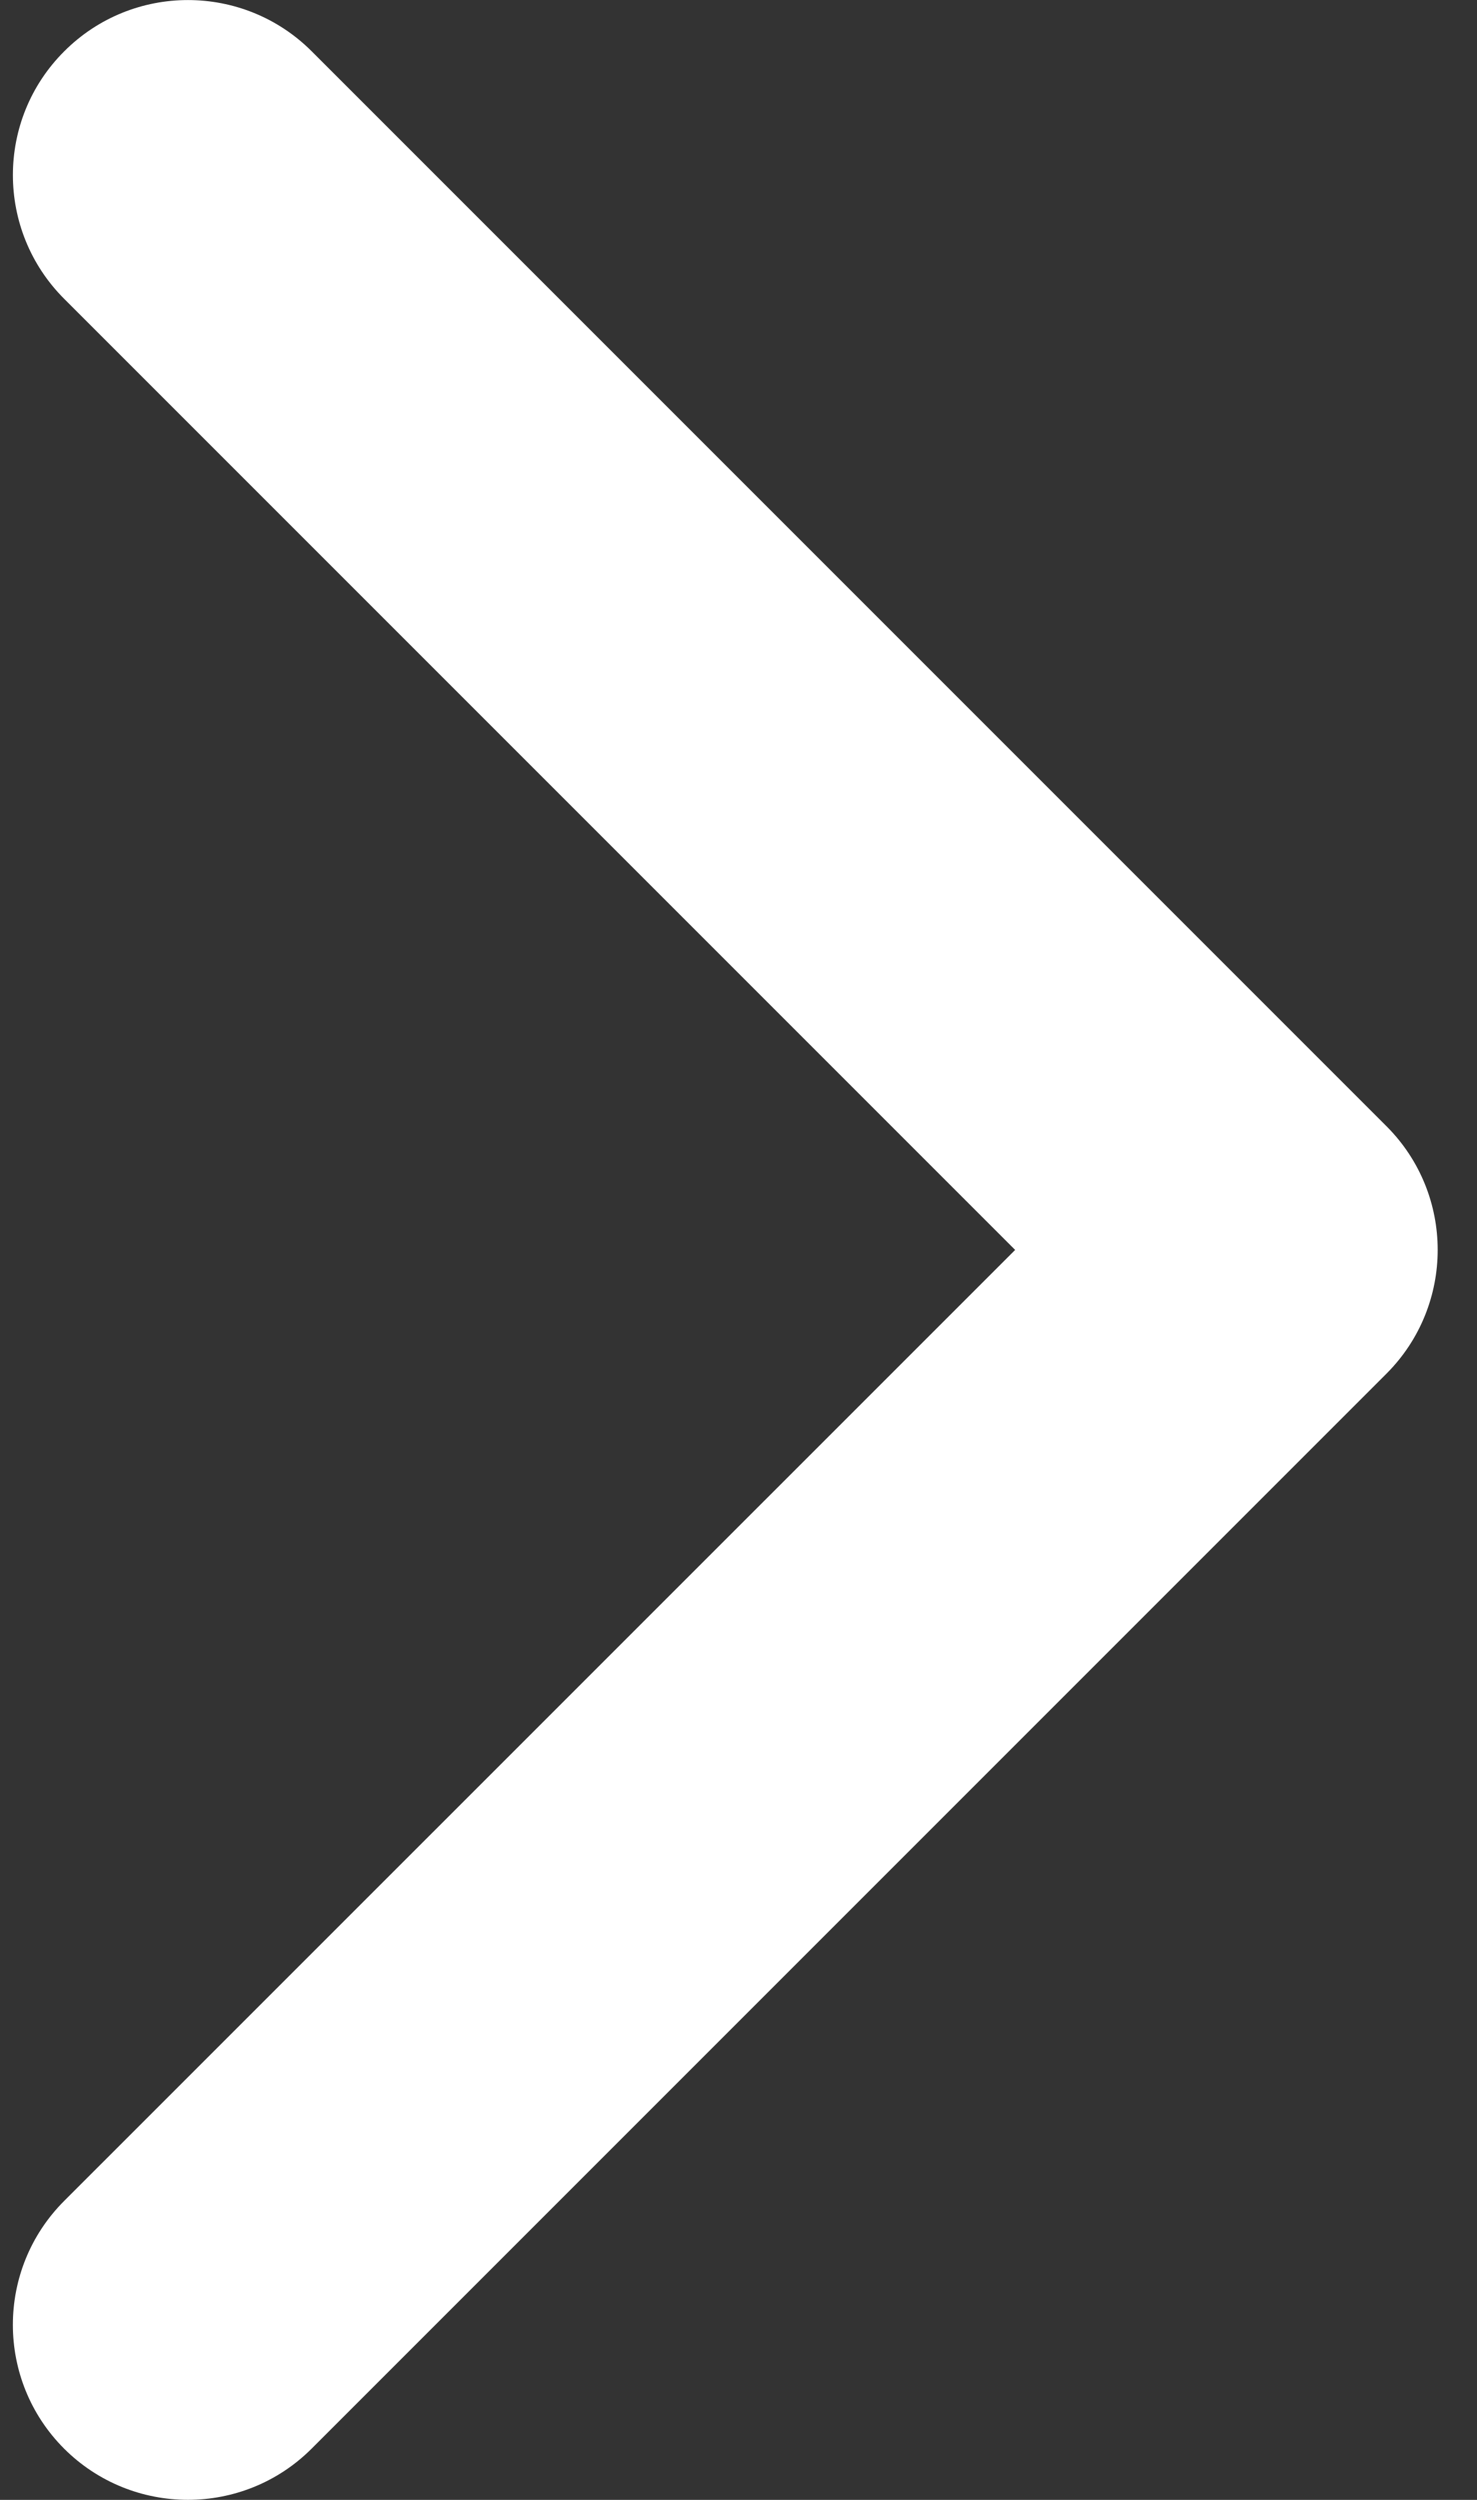 <svg width="13" height="22" viewBox="0 0 13 22" fill="none" xmlns="http://www.w3.org/2000/svg">
<rect x="0" y="0" width="13" height="22" fill="#333333" stroke="none"/>
<path d="M12.654 11C12.654 11.394 12.503 11.789 12.203 12.089L2.743 21.549C2.142 22.15 1.166 22.15 0.564 21.549C-0.037 20.947 -0.037 19.972 0.564 19.37L8.935 11L0.565 2.63C-0.037 2.028 -0.037 1.053 0.565 0.452C1.166 -0.15 2.142 -0.15 2.744 0.452L12.203 9.911C12.504 10.212 12.654 10.606 12.654 11Z" fill="white"/>
</svg>
